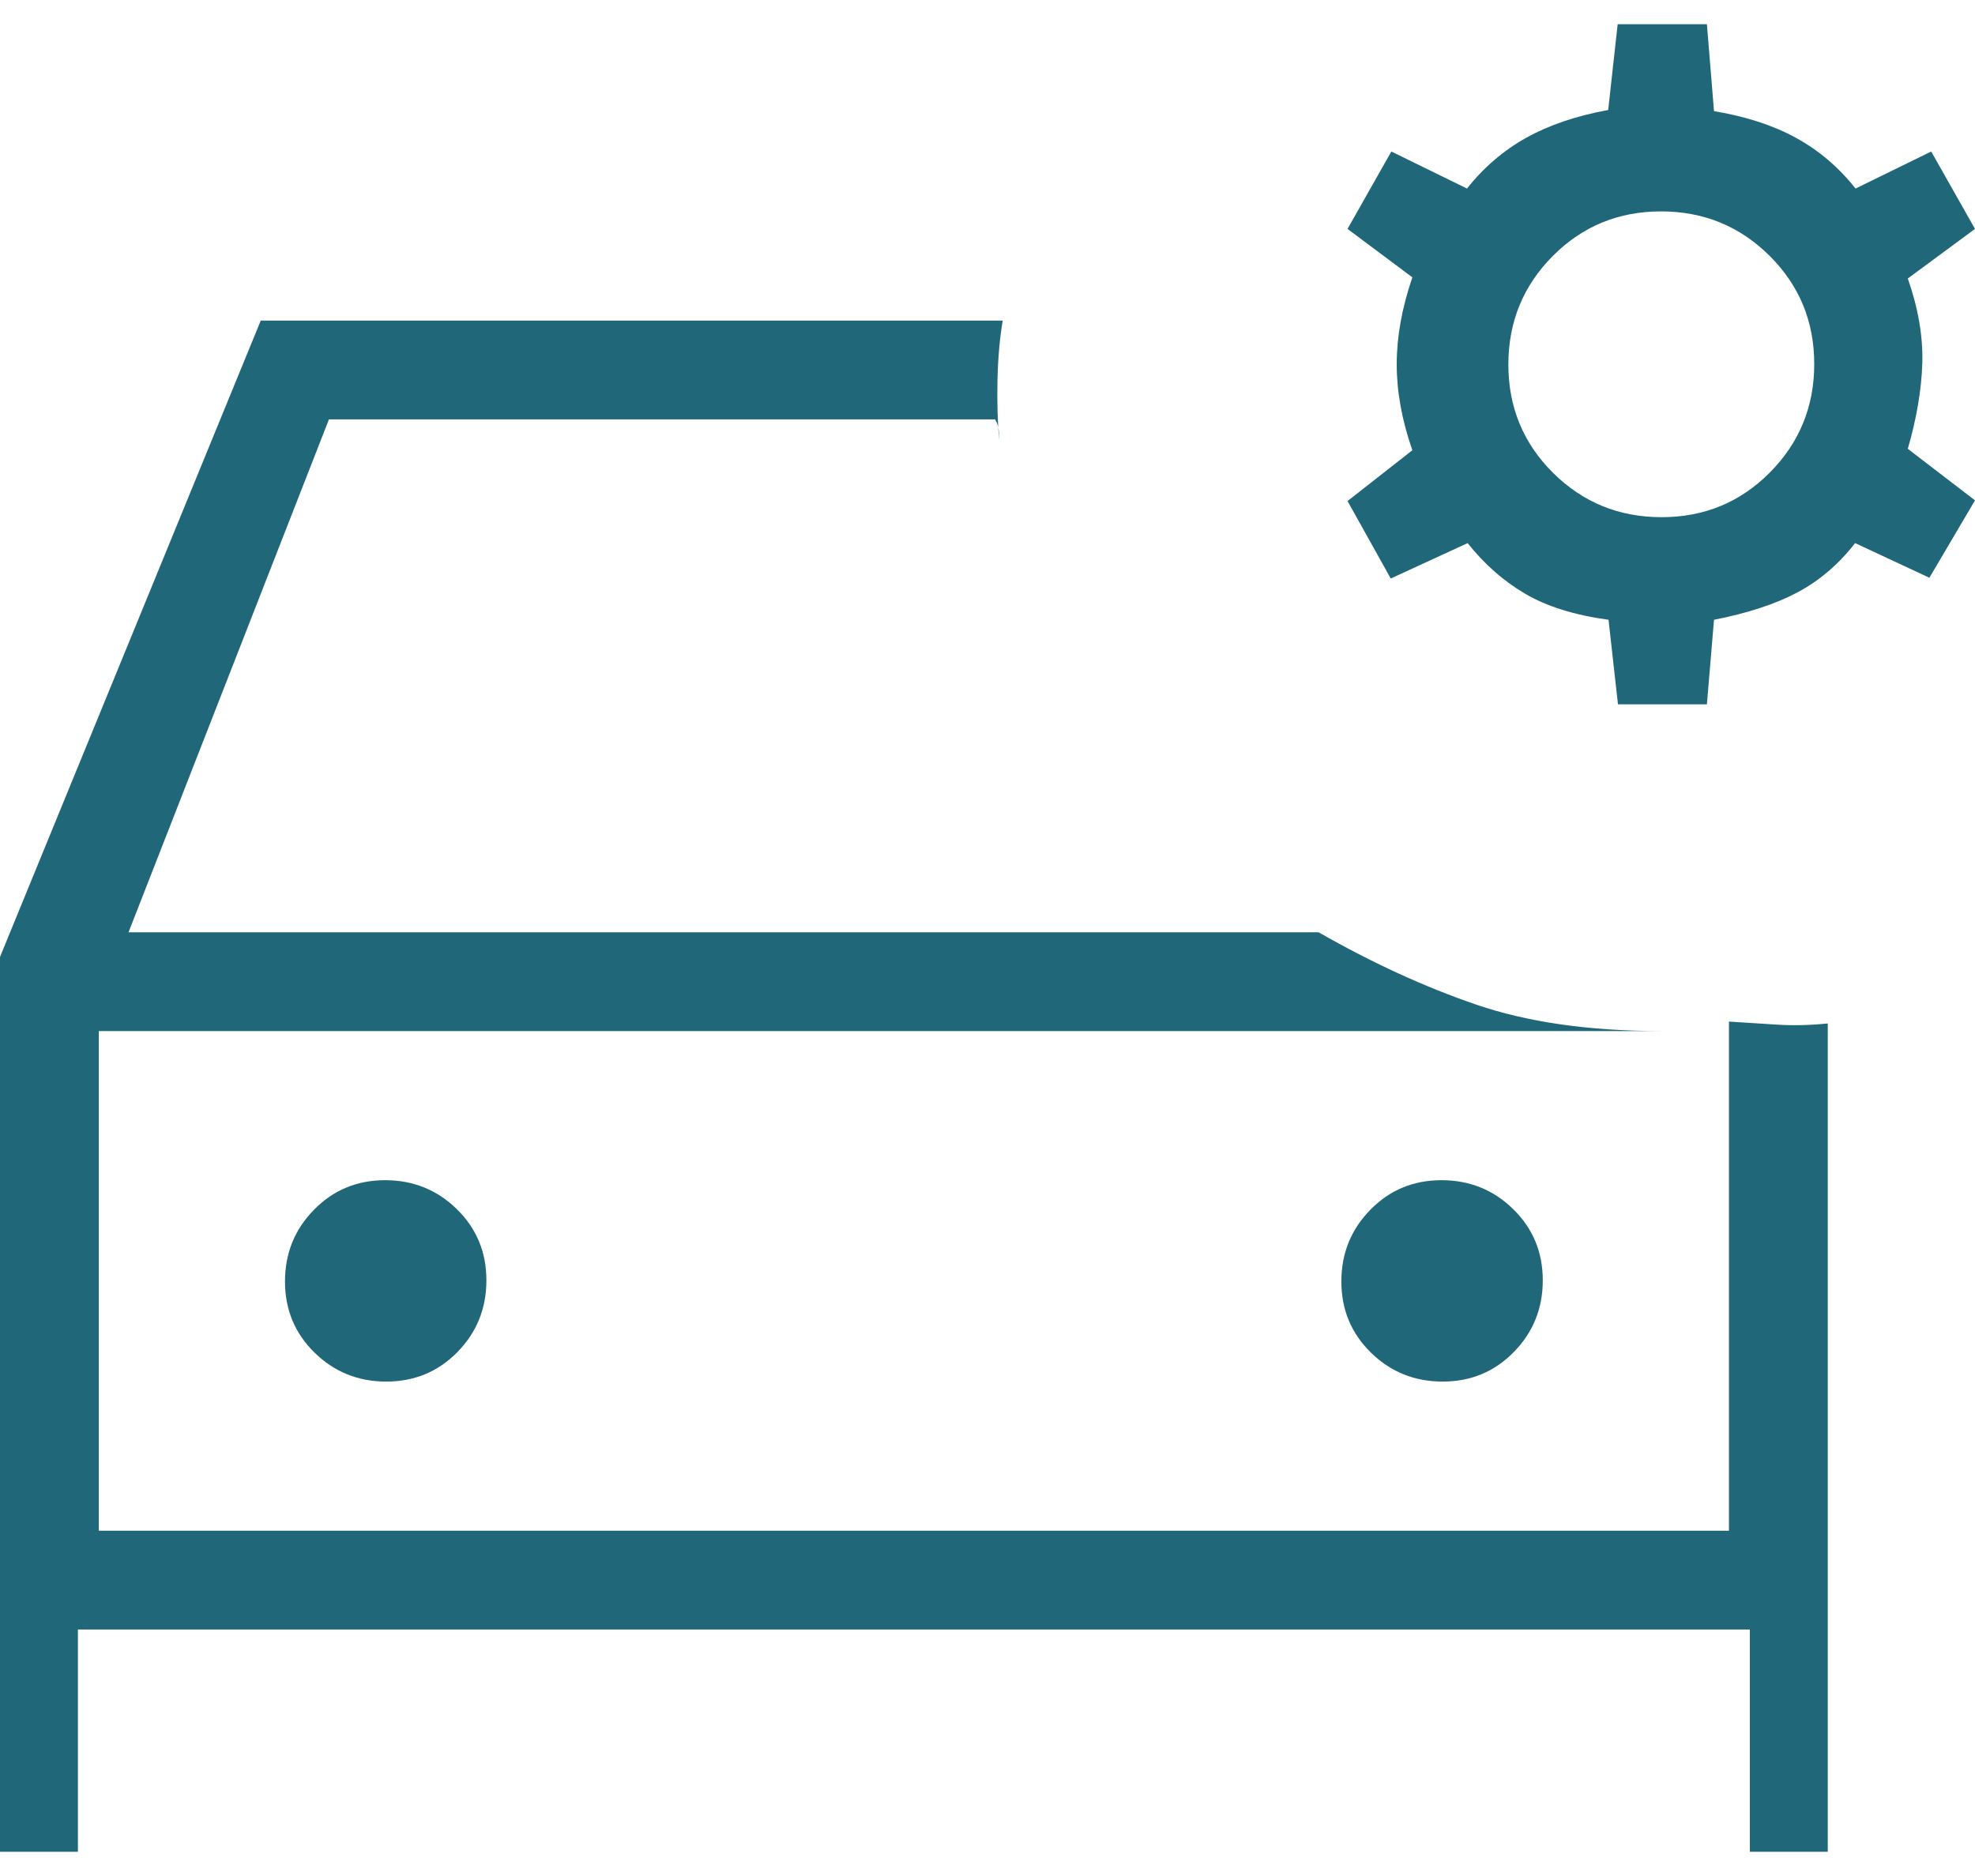 <svg width="40" height="38" viewBox="0 0 40 38" fill="none" xmlns="http://www.w3.org/2000/svg">
<path d="M0 37.509V19.384L5.281 6.494H20.308C20.247 6.856 20.212 7.258 20.202 7.699C20.193 8.14 20.204 8.546 20.236 8.918C20.236 8.816 20.232 8.735 20.222 8.676C20.213 8.617 20.19 8.557 20.154 8.495H6.662L2.603 18.884H26.705C27.788 19.503 28.852 19.991 29.896 20.349C30.94 20.706 32.19 20.885 33.646 20.885H2.001V31.006H35.017V20.693C35.36 20.716 35.69 20.737 36.008 20.756C36.325 20.775 36.662 20.767 37.018 20.731V37.509H35.44V33.007H1.578V37.509H0ZM32.769 14.267L32.578 12.554C31.895 12.461 31.334 12.287 30.895 12.03C30.456 11.774 30.065 11.43 29.724 11.001L28.167 11.718L27.292 10.149L28.605 9.12C28.393 8.514 28.288 7.934 28.288 7.379C28.288 6.824 28.393 6.237 28.605 5.618L27.292 4.637L28.179 3.069L29.711 3.819C30.051 3.39 30.452 3.047 30.912 2.79C31.372 2.534 31.925 2.346 32.571 2.228L32.763 0.491H34.57L34.714 2.251C35.361 2.359 35.916 2.54 36.378 2.794C36.84 3.048 37.241 3.39 37.581 3.819L39.113 3.069L40 4.637L38.639 5.641C38.85 6.245 38.948 6.816 38.933 7.355C38.916 7.894 38.818 8.472 38.639 9.091L40 10.135L39.076 11.703L37.572 11.001C37.238 11.43 36.849 11.763 36.404 11.999C35.961 12.235 35.397 12.42 34.714 12.554L34.57 14.267H32.769ZM33.652 10.476C34.514 10.476 35.245 10.175 35.844 9.572C36.444 8.968 36.744 8.235 36.744 7.373C36.744 6.511 36.442 5.78 35.839 5.181C35.235 4.581 34.503 4.282 33.641 4.282C32.779 4.282 32.048 4.583 31.448 5.186C30.848 5.79 30.549 6.523 30.549 7.384C30.549 8.246 30.85 8.977 31.453 9.577C32.057 10.177 32.79 10.476 33.652 10.476ZM7.823 27.985C8.392 27.985 8.873 27.786 9.264 27.387C9.655 26.988 9.851 26.504 9.851 25.934C9.851 25.365 9.652 24.884 9.253 24.493C8.854 24.102 8.37 23.906 7.8 23.906C7.231 23.906 6.75 24.105 6.359 24.505C5.968 24.903 5.772 25.387 5.772 25.957C5.772 26.526 5.971 27.007 6.37 27.398C6.769 27.789 7.253 27.985 7.823 27.985ZM29.218 27.985C29.787 27.985 30.268 27.786 30.659 27.387C31.05 26.988 31.246 26.504 31.246 25.934C31.246 25.365 31.047 24.884 30.648 24.493C30.249 24.102 29.765 23.906 29.195 23.906C28.625 23.906 28.145 24.105 27.754 24.505C27.363 24.903 27.167 25.387 27.167 25.957C27.167 26.526 27.366 27.007 27.765 27.398C28.164 27.789 28.648 27.985 29.218 27.985Z" fill="#206779"></path>
</svg>
